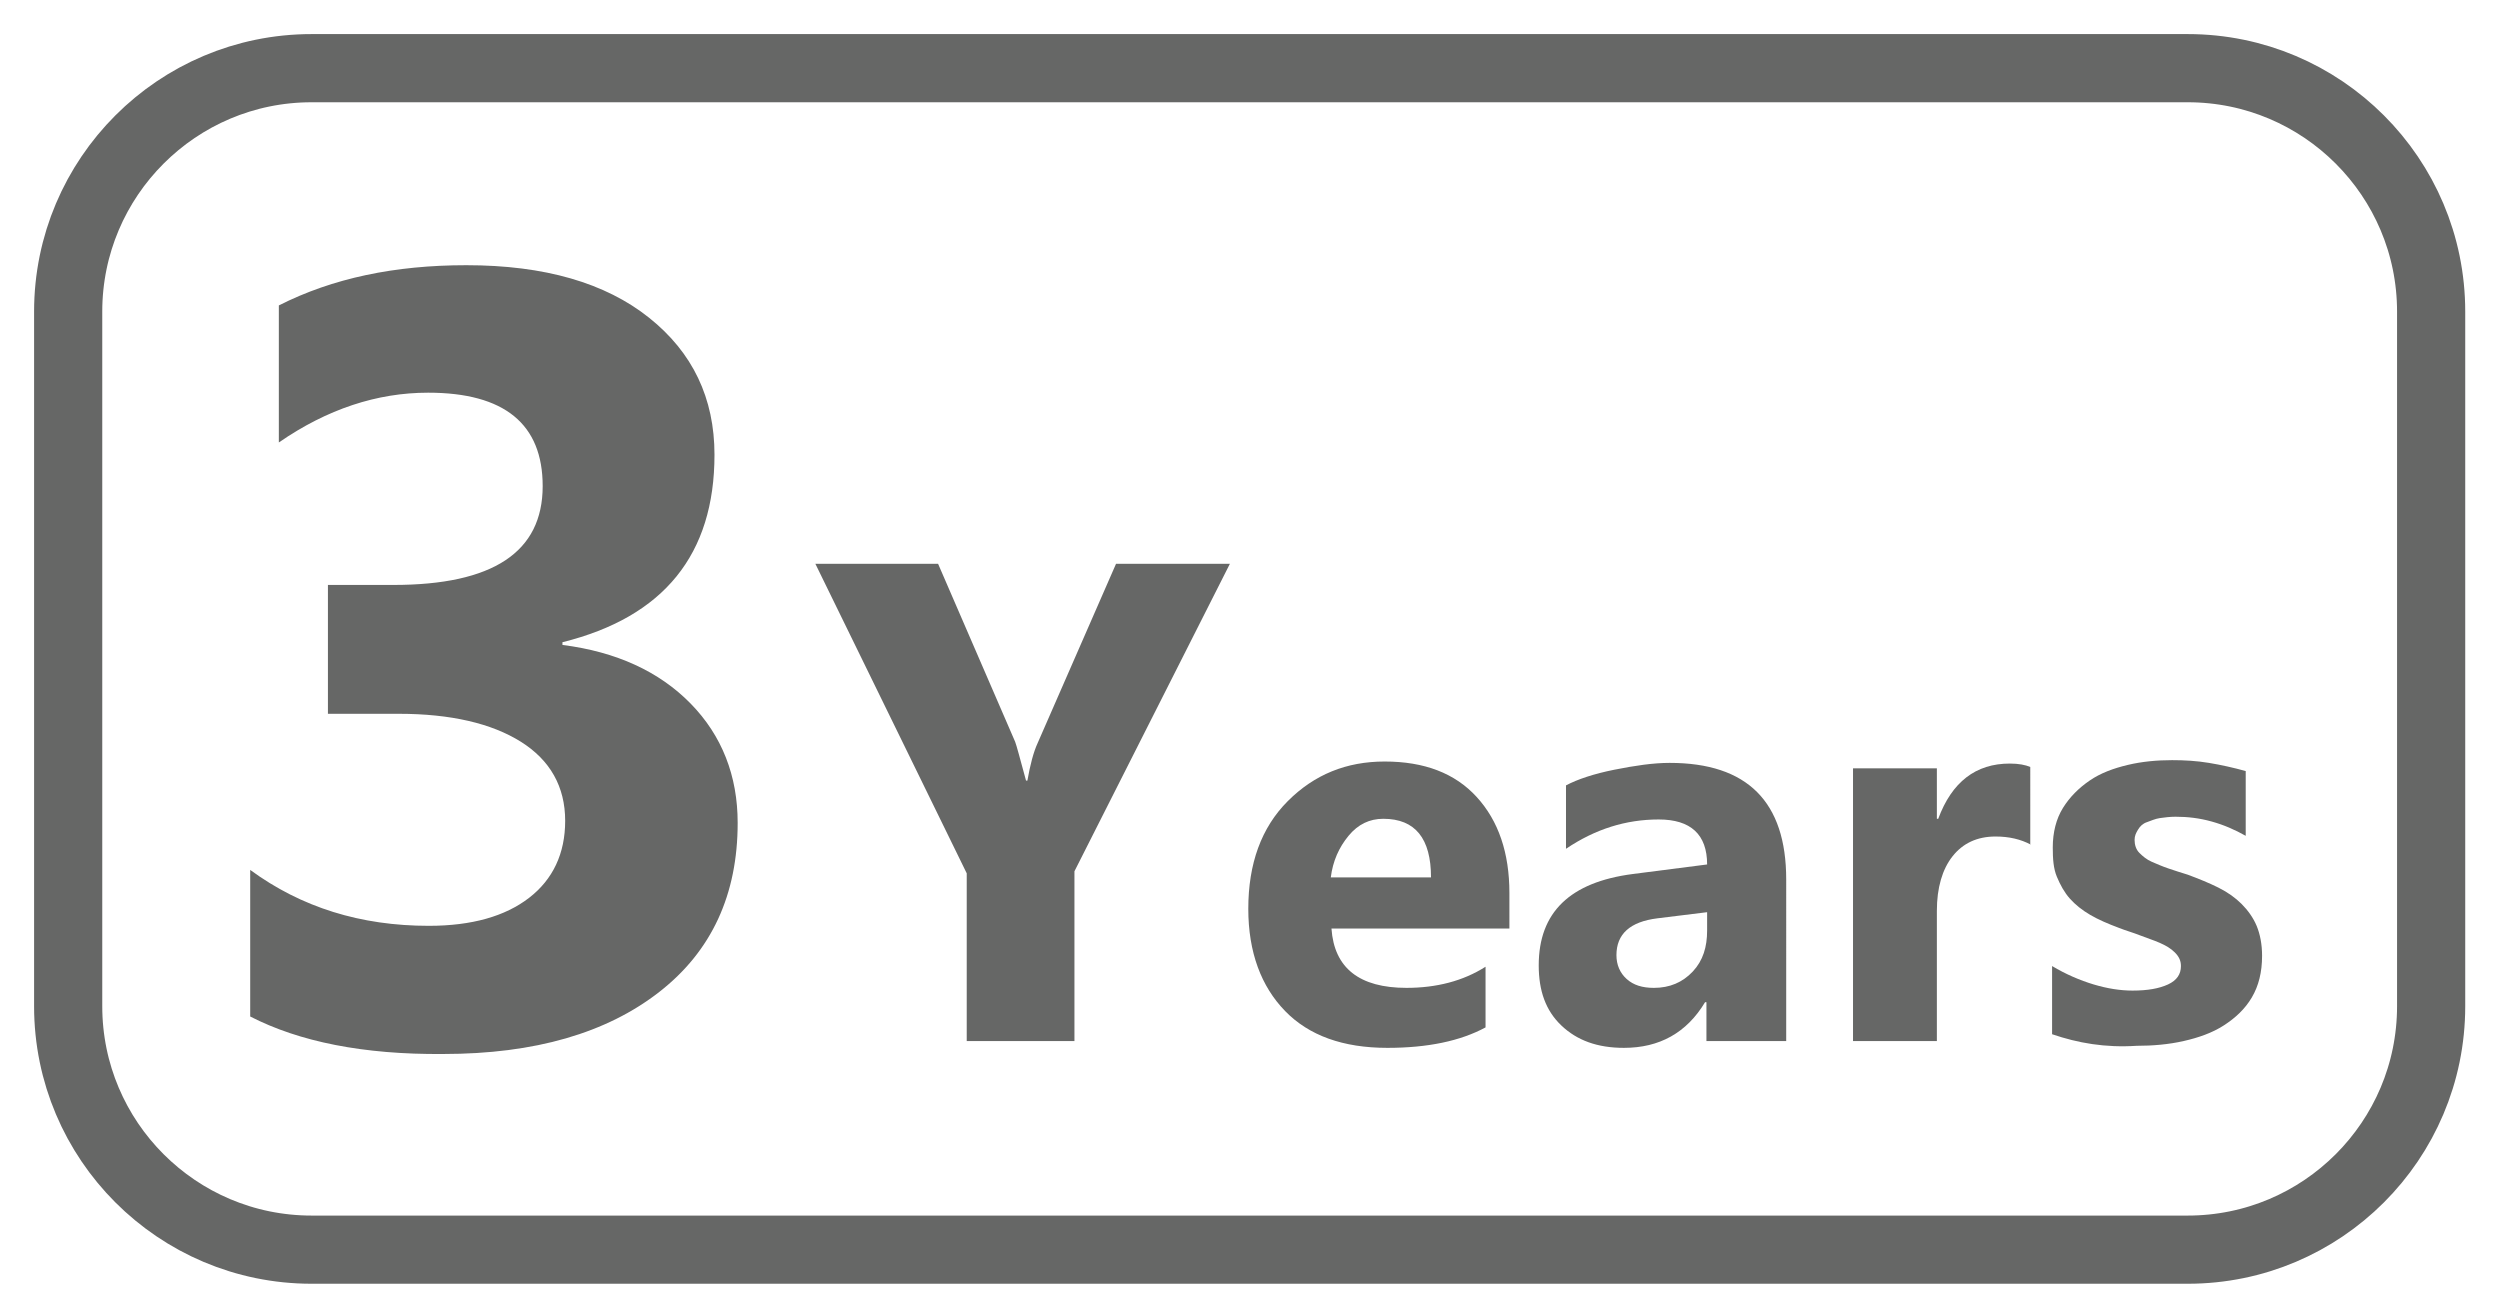 <?xml version="1.0" encoding="utf-8"?>
<!-- Generator: Adobe Illustrator 26.0.3, SVG Export Plug-In . SVG Version: 6.00 Build 0)  -->
<svg version="1.1" id="Layer_1" xmlns="http://www.w3.org/2000/svg" xmlns:xlink="http://www.w3.org/1999/xlink" x="0px" y="0px"
	 viewBox="0 0 36.67 19.11" style="enable-background:new 0 0 36.67 19.11;" xml:space="preserve">
<style type="text/css">
	.st0{fill:none;stroke:#666766;stroke-miterlimit:10;}
	.st1{fill:#666766;}
</style>
<path class="st0" d="M32.09,18.33H4.57C2.6,18.33,1,16.73,1,14.76V4.57C1,2.6,2.6,1,4.57,1h27.52c1.97,0,3.57,1.6,3.57,3.57v10.19
	C35.66,16.73,34.06,18.33,32.09,18.33z"/>
<g>
	<path class="st1" d="M3.67,14.91v-2.15c0.75,0.55,1.62,0.82,2.62,0.82c0.63,0,1.12-0.14,1.47-0.41s0.53-0.65,0.53-1.13
		c0-0.5-0.22-0.89-0.65-1.16s-1.03-0.41-1.79-0.41H4.81V8.58h0.96c1.46,0,2.19-0.48,2.19-1.45c0-0.91-0.56-1.37-1.68-1.37
		c-0.75,0-1.48,0.24-2.19,0.73V4.48c0.79-0.4,1.7-0.59,2.75-0.59c1.15,0,2.04,0.26,2.68,0.77s0.96,1.18,0.96,2.01
		c0,1.46-0.74,2.38-2.23,2.75v0.04c0.79,0.1,1.42,0.39,1.88,0.86s0.69,1.06,0.69,1.75c0,1.05-0.38,1.88-1.15,2.48
		s-1.82,0.91-3.17,0.91C5.33,15.47,4.39,15.28,3.67,14.91z"/>
	<path class="st1" d="M18.04,8.27l-2.28,4.51v2.49h-1.58v-2.46l-2.22-4.54h1.8l1.13,2.61c0.02,0.05,0.07,0.24,0.16,0.57h0.02
		c0.04-0.23,0.09-0.42,0.15-0.55l1.15-2.63H18.04z"/>
	<path class="st1" d="M22.14,13.62h-2.61c0.04,0.58,0.41,0.87,1.1,0.87c0.44,0,0.83-0.1,1.16-0.31v0.89c-0.37,0.2-0.85,0.3-1.44,0.3
		c-0.65,0-1.15-0.18-1.5-0.54s-0.54-0.86-0.54-1.5c0-0.66,0.19-1.19,0.58-1.58s0.86-0.58,1.42-0.58c0.58,0,1.03,0.17,1.35,0.52
		s0.48,0.82,0.48,1.41V13.62z M20.99,12.87c0-0.57-0.23-0.86-0.7-0.86c-0.2,0-0.37,0.08-0.51,0.25s-0.23,0.37-0.26,0.61H20.99z"/>
	<path class="st1" d="M26.2,15.27h-1.17V14.7h-0.02c-0.27,0.45-0.67,0.67-1.19,0.67c-0.39,0-0.69-0.11-0.92-0.33
		s-0.33-0.51-0.33-0.88c0-0.78,0.46-1.22,1.38-1.34l1.09-0.14c0-0.44-0.24-0.66-0.71-0.66c-0.48,0-0.93,0.14-1.36,0.43v-0.93
		c0.17-0.09,0.41-0.17,0.71-0.23s0.57-0.1,0.81-0.1c1.14,0,1.71,0.57,1.71,1.71V15.27z M25.04,13.65v-0.27l-0.73,0.09
		c-0.4,0.05-0.6,0.23-0.6,0.54c0,0.14,0.05,0.26,0.15,0.35s0.23,0.13,0.4,0.13c0.23,0,0.42-0.08,0.57-0.24S25.04,13.89,25.04,13.65z
		"/>
	<path class="st1" d="M29.79,12.39c-0.15-0.08-0.32-0.12-0.52-0.12c-0.27,0-0.48,0.1-0.63,0.29s-0.23,0.46-0.23,0.8v1.91h-1.23v-4
		h1.23v0.74h0.02c0.2-0.54,0.55-0.81,1.05-0.81c0.13,0,0.23,0.02,0.3,0.05V12.39z"/>
	<path class="st1" d="M30.1,15.17v-1c0.2,0.12,0.41,0.21,0.61,0.27s0.39,0.09,0.57,0.09c0.22,0,0.39-0.03,0.52-0.09
		s0.19-0.15,0.19-0.27c0-0.08-0.03-0.14-0.09-0.2s-0.13-0.1-0.22-0.14s-0.19-0.07-0.29-0.11s-0.21-0.07-0.31-0.11
		c-0.16-0.06-0.3-0.12-0.42-0.19s-0.22-0.15-0.3-0.24s-0.14-0.2-0.19-0.32s-0.06-0.26-0.06-0.43c0-0.22,0.05-0.42,0.15-0.58
		s0.23-0.29,0.39-0.4s0.35-0.18,0.56-0.23s0.43-0.07,0.65-0.07c0.18,0,0.36,0.01,0.54,0.04s0.36,0.07,0.54,0.12v0.95
		c-0.16-0.09-0.32-0.16-0.5-0.21s-0.35-0.07-0.53-0.07c-0.08,0-0.16,0.01-0.23,0.02s-0.13,0.04-0.19,0.06s-0.1,0.06-0.13,0.11
		s-0.05,0.09-0.05,0.15c0,0.07,0.02,0.14,0.07,0.19s0.11,0.1,0.18,0.13s0.16,0.07,0.25,0.1s0.18,0.06,0.28,0.09
		c0.16,0.06,0.31,0.12,0.45,0.19s0.25,0.15,0.34,0.24s0.17,0.2,0.22,0.32s0.08,0.27,0.08,0.44c0,0.24-0.05,0.44-0.15,0.61
		s-0.24,0.3-0.41,0.41s-0.37,0.18-0.59,0.23s-0.45,0.07-0.69,0.07C30.88,15.37,30.48,15.3,30.1,15.17z"/>
</g>
<g>
</g>
<g>
</g>
<g>
</g>
<g>
</g>
<g>
</g>
<g>
</g>
</svg>
